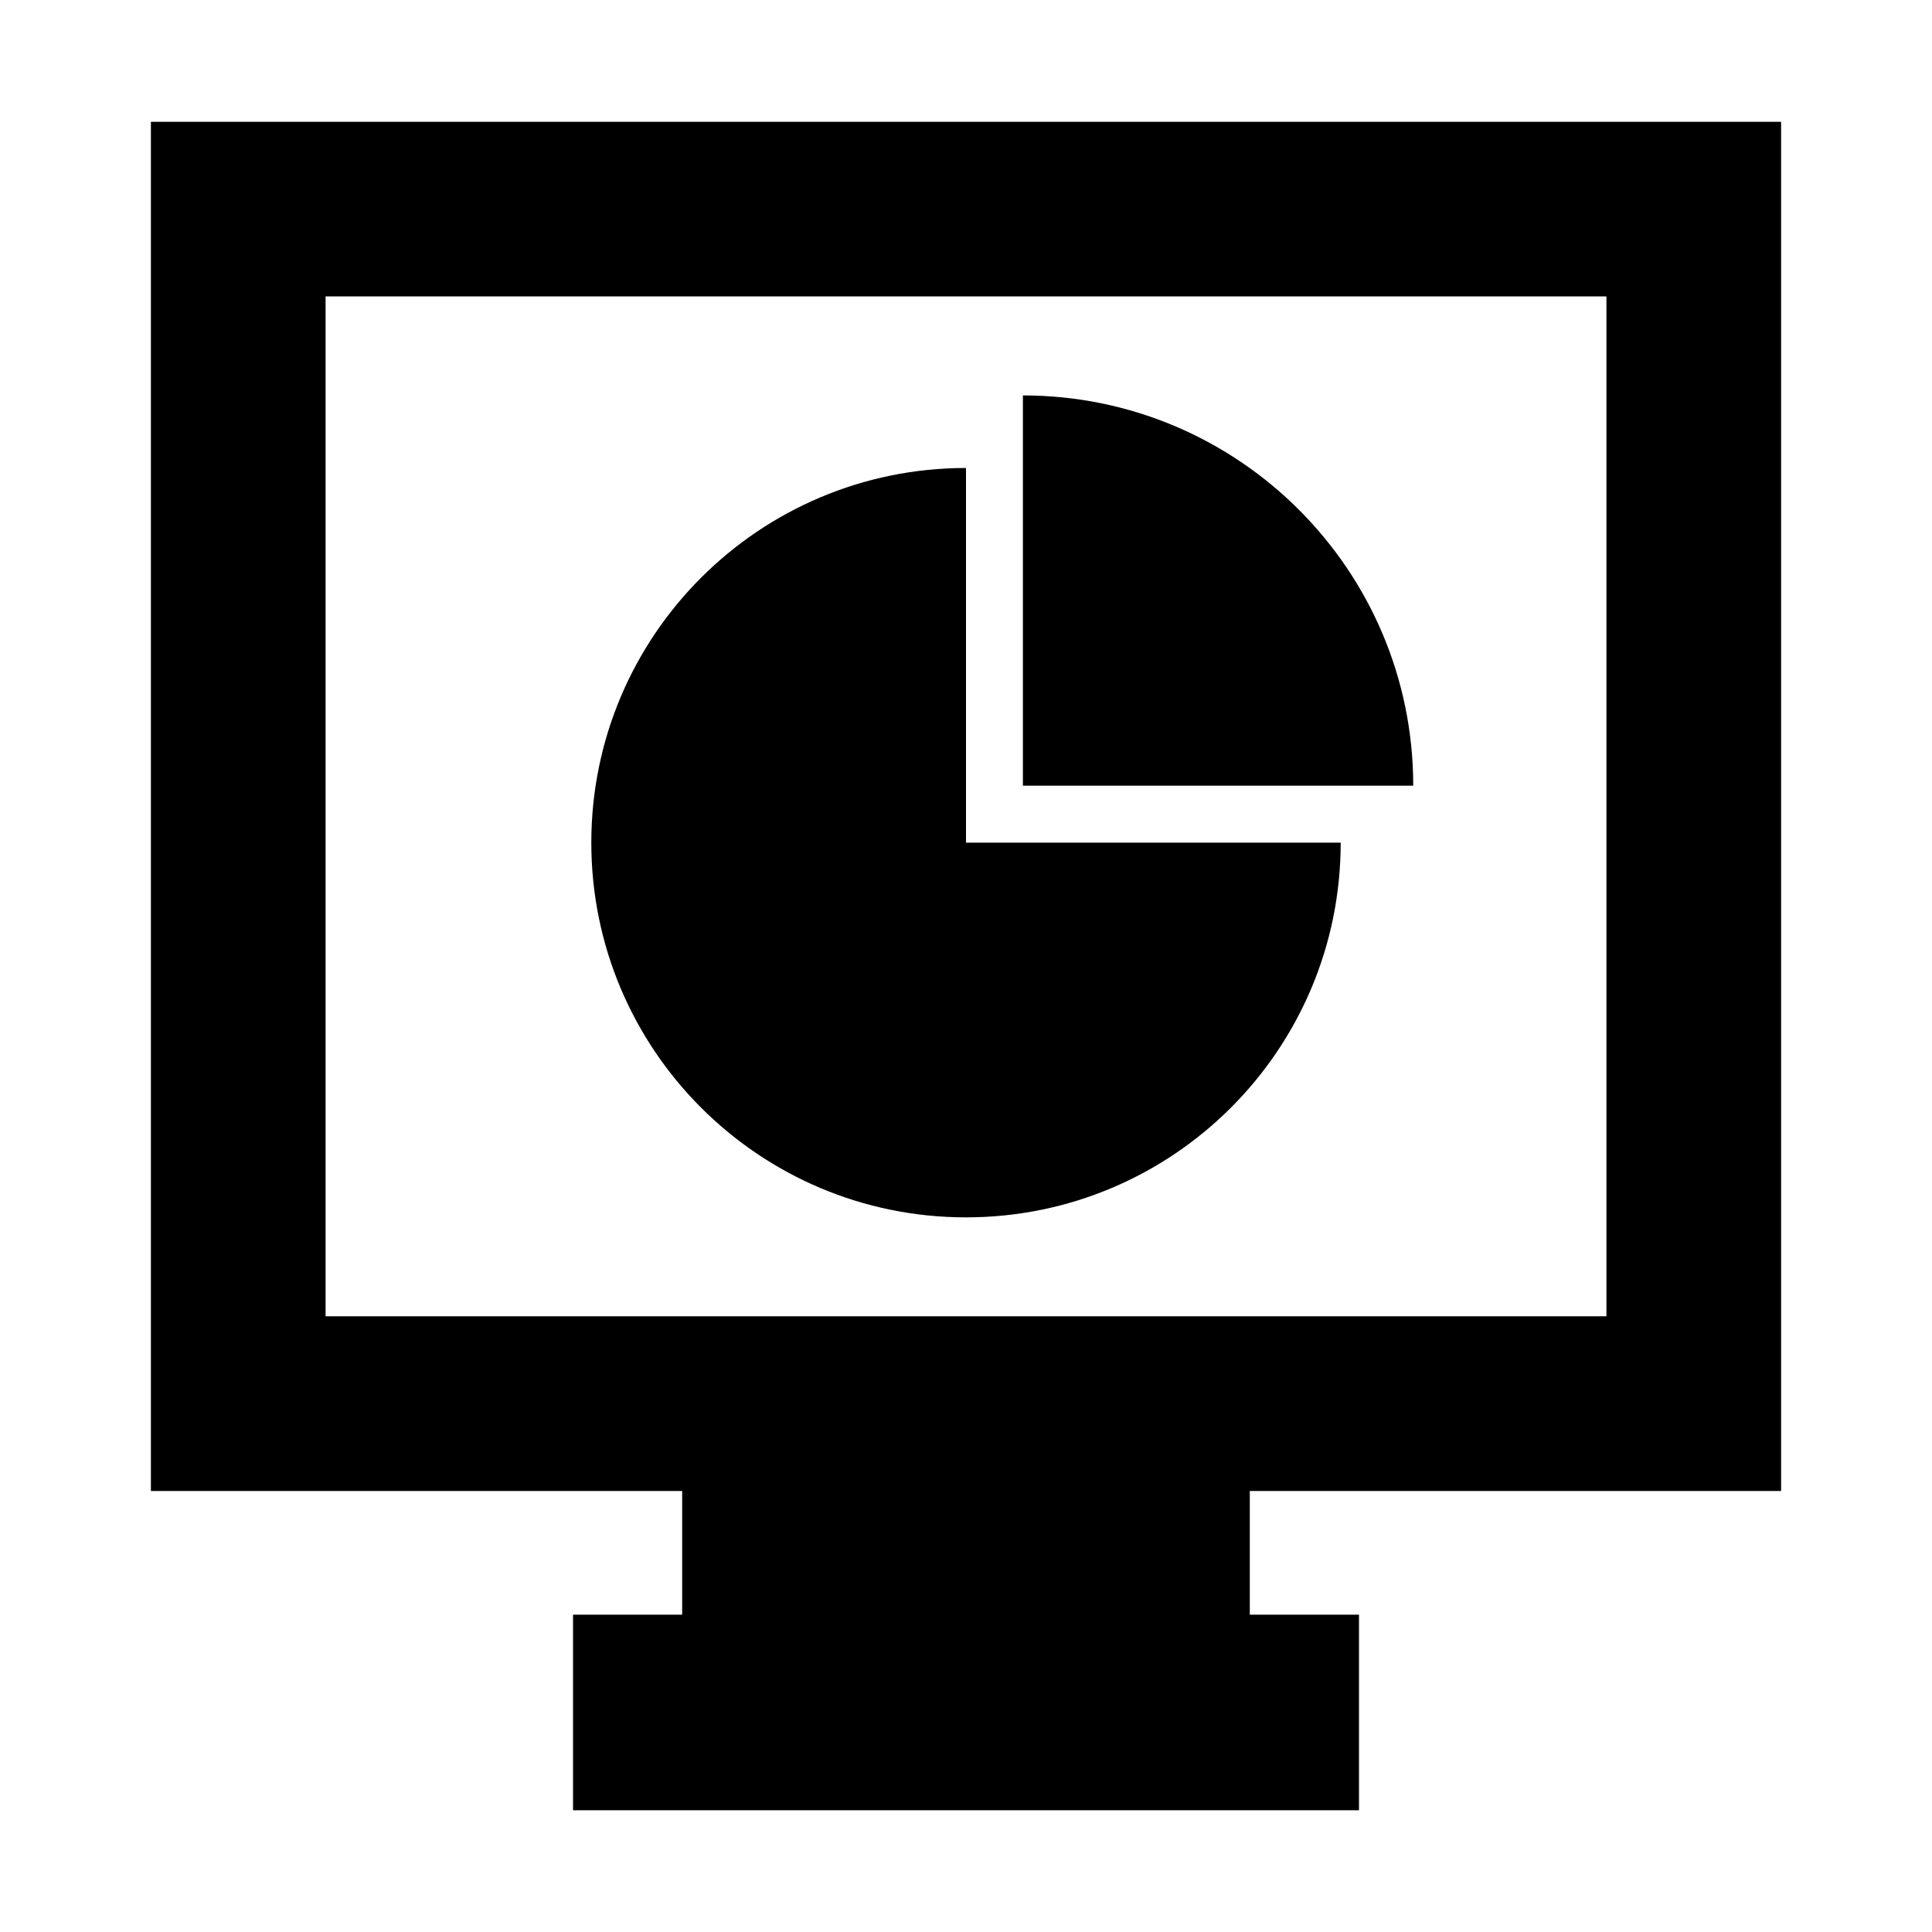 <?xml version="1.0" encoding="UTF-8"?>
<!-- Uploaded to: ICON Repo, www.svgrepo.com, Generator: ICON Repo Mixer Tools -->
<svg fill="#000000" width="800px" height="800px" version="1.1" viewBox="144 144 512 512" xmlns="http://www.w3.org/2000/svg">
 <g>
  <path d="m616.01 539.13v-362.85h-432.02v362.85h140.79v32.777h-28.922v51.828h208.29v-51.828h-28.938v-32.777zm-385.73-316.58h339.44v270.28h-339.44z"/>
  <path d="m400 268.02c-54.836 0-99.297 44.461-99.297 99.297s44.445 99.297 99.297 99.297 99.297-44.445 99.297-99.297h-99.297z"/>
  <path d="m415.08 248.79v103.42h103.44c0-57.102-46.305-103.42-103.44-103.42z"/>
 </g>
</svg>